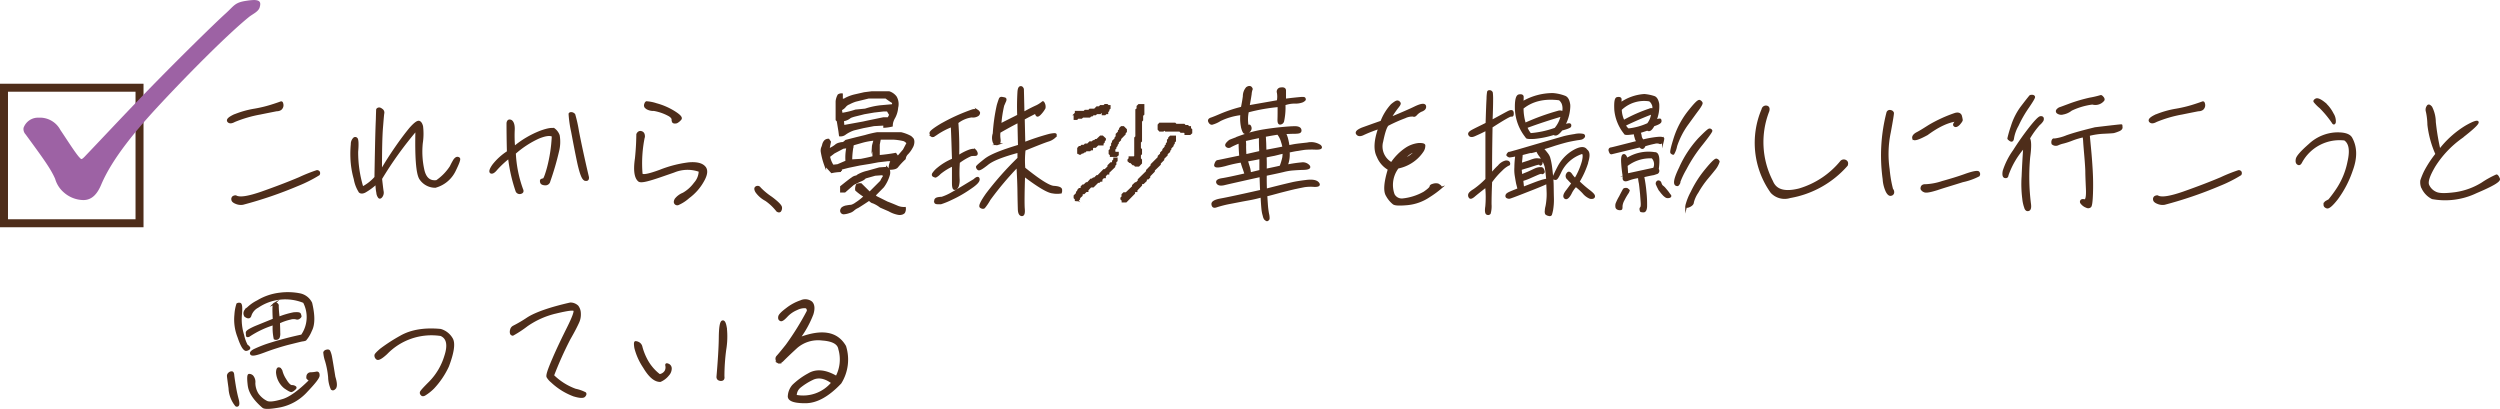 <svg xmlns="http://www.w3.org/2000/svg" width="582.142" height="95.207" viewBox="0 0 582.142 95.207"><g transform="translate(0.93 -143.274)"><g transform="translate(52.128 163.507)"><path d="M41.17,133.281c-.286-.351.13-.779,1.22-1.324a21.488,21.488,0,0,1,4.894-1.415,30.131,30.131,0,0,0,4.518-1.129c.8-.26,1.35-.454,1.584-.545s.325.039.389.325a1.188,1.188,0,0,1-.389,1.259,1.57,1.57,0,0,1-.935.26c-.325.065-1.649.325-3.895.779a29.046,29.046,0,0,0-5.933,1.74c-.714.389-1.155.389-1.454.065Zm7.867,16.54c3.194-1.129,6.063-2.22,8.672-3.323a36.478,36.478,0,0,1,4.128-1.649.57.57,0,0,1,.454.221.591.591,0,0,1-.026.584,31.575,31.575,0,0,1-4.868,2.454,94.228,94.228,0,0,1-12.827,4.388,2.88,2.88,0,0,1-1.584-.195c-.558-.221-.844-.48-.87-.779a.625.625,0,0,1,.221-.649,1.124,1.124,0,0,1,.584-.156c.87.545,2.9.221,6.128-.9Z" transform="translate(-41.083 -125.257)" fill="#4e2d1a" stroke="#4e2d1a" stroke-miterlimit="10" stroke-width="0.43"/><path d="M70.178,146.338c.156,1.35.26,2.285.351,2.869a1.521,1.521,0,0,1-.26,1.259q-.331.428-.584.195a1.952,1.952,0,0,1-.415-1.091,9.9,9.9,0,0,1-.195-2.194,14.835,14.835,0,0,1-2.648,1.96c-.545.286-.974.286-1.259.039a8.04,8.04,0,0,1-1.155-3,20.542,20.542,0,0,1-.779-4.894,23.411,23.411,0,0,1,.091-3.22,1.836,1.836,0,0,1,.48-1.285.427.427,0,0,1,.675,0c.221.195.286,1.259.13,3.064a28.079,28.079,0,0,0,1.22,8.309,10.446,10.446,0,0,0,3-2.35c.026-1.61.065-3.895.13-6.959s.13-5.219.195-6.543c.026-1.285.065-2.064.065-2.22,0-.13.13-.26.351-.325s.454.026.779.286a.8.8,0,0,1,.351.8c-.065.286-.156,1.48-.325,3.518-.156,2.064-.221,5.349-.221,9.932,1.091-1.9,2.259-3.713,3.479-5.479s2.324-3.22,3.285-4.388c1-1.129,1.675-1.649,2.064-1.584.325.091.584.454.74,1.091a14.408,14.408,0,0,1-.065,3.895,19.586,19.586,0,0,0,.325,6.063c.415,2.064,1.454,3,3.129,2.765a12.033,12.033,0,0,0,3.259-3.349,16.344,16.344,0,0,1,.87-1.61,2.08,2.08,0,0,1,.415-.389.554.554,0,0,1,.649.065c.234.156-.13,1.129-1,2.9a7.111,7.111,0,0,1-4.518,3.739,4.2,4.2,0,0,1-3.544-1.934c-.74-1.22-1.026-5.024-.87-11.347a85.806,85.806,0,0,0-8.218,11.412Z" transform="translate(-34.48 -124.93)" fill="#4e2d1a" stroke="#4e2d1a" stroke-miterlimit="10" stroke-width="0.43"/><path d="M88.267,144.611c-.26-.221-.091-.8.584-1.74a13.719,13.719,0,0,1,3.388-3.064c-.065-2.48-.091-4.7-.091-6.7.091-.584.389-.74.87-.519.454.325.675,1.091.61,2.194a29.864,29.864,0,0,0,.091,3.934,21.966,21.966,0,0,1,6.258-3.674c1.649-.584,2.739-.74,3.129-.454a3.077,3.077,0,0,1,1,1.415,8.9,8.9,0,0,1-.156,3.674,64.057,64.057,0,0,1-2.025,6.933.93.93,0,0,1-1.026.779c-.584-.026-.87-.221-.935-.519s-.039-.48.091-.545a1.366,1.366,0,0,1,.48-.13c.195-.039.545-.909,1.026-2.648a35.27,35.27,0,0,0,1.129-7.452c-.61-.351-1.675-.221-3.259.415a22.17,22.17,0,0,0-5.543,3.609,28.408,28.408,0,0,0,1.675,8.387c.221.454.13.74-.286.87a.811.811,0,0,1-1-.389,37.123,37.123,0,0,1-1.779-7.828,22.49,22.49,0,0,0-2.934,2.739c-.545.675-1,.9-1.285.714Zm21.979,1.714c-.545-.091-1.026-1.35-1.584-3.765-.519-2.415-1-4.933-1.48-7.5a26,26,0,0,1-.584-4.089c.065-.156.221-.221.519-.195a1.075,1.075,0,0,1,.61.351,31.2,31.2,0,0,1,.87,3.934c.48,2.454,1.22,6,2.324,10.672.026.519-.156.714-.675.61Z" transform="translate(-27.045 -124.682)" fill="#4e2d1a" stroke="#4e2d1a" stroke-miterlimit="10" stroke-width="0.43"/><path d="M114.309,142.52a59.282,59.282,0,0,0,.389-6.219c.221-.454.545-.649.961-.519s.61.454.61,1.026a30.177,30.177,0,0,0-.545,8.763c.221.454,1.675.156,4.284-.8a27.173,27.173,0,0,1,6.634-1.714c1.831-.169,3.064.13,3.713.844.649.675.545,1.779-.325,3.285a11.92,11.92,0,0,1-3.349,3.8,9.306,9.306,0,0,1-2.48,1.61.6.6,0,0,1-.675-.221c-.156-.221-.13-.519.091-.935a4.267,4.267,0,0,1,1.779-1.324,8.484,8.484,0,0,0,2.674-2.389,4.382,4.382,0,0,0,1.155-2.869,8.288,8.288,0,0,0-6.024.156c-2.324.8-4.128,1.454-5.518,1.844-1.415.415-2.285.519-2.609.26-.8-.675-1.065-2.22-.779-4.609Zm8.8-9.062a.683.683,0,0,1-.195-.584c0-.3-.221-.61-.714-.935a11.3,11.3,0,0,0-3.609-1.285,3.053,3.053,0,0,1-1.584-.351c-.286-.195-.454-.351-.48-.48a.667.667,0,0,1,.026-.545.71.71,0,0,1,.286-.454,9.007,9.007,0,0,1,2.285.454,15.459,15.459,0,0,1,4.128,1.779c1.35.844,1.844,1.389,1.519,1.74a2.891,2.891,0,0,1-.909.74c-.415.091-.649.065-.779-.065Z" transform="translate(-19.368 -125.266)" fill="#4e2d1a" stroke="#4e2d1a" stroke-miterlimit="10" stroke-width="0.43"/><path d="M138.07,147.013a6.315,6.315,0,0,1-2.064-1.844c-.325-.545-.325-.935,0-1.091a.611.611,0,0,1,.844.221,15.838,15.838,0,0,0,2.648,2.194c1.545,1.155,2.285,1.934,2.285,2.35a1.17,1.17,0,0,1-.221.8c-.156.156-.415.156-.714-.065A12.026,12.026,0,0,0,138.083,147Z" transform="translate(-12.955 -120.736)" fill="#4e2d1a" stroke="#4e2d1a" stroke-miterlimit="10" stroke-width="0.43"/><path d="M150.886,139.467a1.957,1.957,0,0,1,.935-.48,2.635,2.635,0,0,1,.74-.13c.156,0,.415-.156.779-.519l2.389-.61,2.129-.519a23.359,23.359,0,0,1,2.765-.649h5.543a8.767,8.767,0,0,1,2.22.844,3.5,3.5,0,0,1,.545.545,1.5,1.5,0,0,1,.13.779,2.506,2.506,0,0,1-.389,1.194,6.191,6.191,0,0,1-1,1.389,1.934,1.934,0,0,0-.61,1.194,17.754,17.754,0,0,0-1.779,1.9c-.26.325-.87.48-1.779.48a3.709,3.709,0,0,1,.519-2h-.909l-2.259.26-1.869.351-2.415.389-2.519.519c-.649.156-1.285.325-1.869.48v.519a11.427,11.427,0,0,0-2.155.26l-1.519-1.649a17.052,17.052,0,0,1-.8-3.025,1.966,1.966,0,0,1,.065-1,4.08,4.08,0,0,0,.26-.779,1.978,1.978,0,0,1,.415-.8,1.105,1.105,0,0,1,.844-.325l.351.519-.351,1.779a7.676,7.676,0,0,0,1.584-.909Zm2.8.389-1,.13-2.129,1.129-1.129.87a5.754,5.754,0,0,0,.87,2.155l1.129-.13,2.025-.87a11.2,11.2,0,0,1,.221-3.285Zm-1.259-11.087a1.31,1.31,0,0,0,.909-.26,9.474,9.474,0,0,1,2-.74l2.285-.519,1.74-.221h4.025a3.16,3.16,0,0,1,1.584,1.129,3.29,3.29,0,0,1,.325,2.454,5.829,5.829,0,0,1-.649,2.259,4.953,4.953,0,0,0-.48,1.065,3.63,3.63,0,0,0-.13.909,10.178,10.178,0,0,1-1.779.26v-.519l-2.389.13-2.519.48-2.155.519a7.827,7.827,0,0,0-2,1,1.721,1.721,0,0,1-1.259.389l-.13-1-.389-2.389-.26-.26v-4.284a3.682,3.682,0,0,1,.454-1.454,1.21,1.21,0,0,1,.8-.195v1.259Zm11.866.649c-.675-.415-1.22-.8-1.649-1.129h-4.025l-3.025.74a9.539,9.539,0,0,0-1.519.649,2.127,2.127,0,0,0-.935.675,2.479,2.479,0,0,1-.935.714l.13,1a18.835,18.835,0,0,0,3.259-.779l2.259-.221a17.746,17.746,0,0,1,3.544-.779l2.9-.26v-.61Zm-8.192,24.368a4.249,4.249,0,0,0-1.026.675,2.415,2.415,0,0,1-1,.519,4.279,4.279,0,0,1-1.129.26.619.619,0,0,1-.74-.649,1.046,1.046,0,0,1,.286-.584,2.273,2.273,0,0,1,1.091-.415,6.586,6.586,0,0,1,1-.13,3.5,3.5,0,0,0,1.129-.584,12.413,12.413,0,0,0,2-1.584,12.988,12.988,0,0,1-2-1.48,2.191,2.191,0,0,1,.195-1.22,1.925,1.925,0,0,1,.935-.156l2.025,2,2.648-2.648a6.81,6.81,0,0,1,.74-1.259l-.389-.389-1.74.13-2.285.649a2.43,2.43,0,0,1-.87.61c-.26.1-.87.389-1.9.909l-2,1.74h-.87v-1.129c1.259-1,2.09-1.675,2.519-1.934a2.1,2.1,0,0,1,.87-.454.792.792,0,0,0,.519-.26,8.028,8.028,0,0,1,2.259-.87l2.765-.779,1.779-.13a4.244,4.244,0,0,1,.48.649,2.037,2.037,0,0,1-.065,1.129,8.545,8.545,0,0,1-1.324,2.648l-2,2.025.389.351,2.519,1.259c1.35.519,2.155.87,2.519,1.026a4.03,4.03,0,0,0,1.649.26,1.75,1.75,0,0,1-.195,1.065,1.283,1.283,0,0,1-.454.286,1.85,1.85,0,0,1-.87.065,6.73,6.73,0,0,1-2.155-.8l-2-.87a7.086,7.086,0,0,0-1.779-1.026c-.169,0-.48-.195-.87-.61-1.259.844-2.155,1.415-2.648,1.714Zm7.543-21.46-.61-1.026h-.909l-2.259.26-2.259.389c-1.35.351-2.259.545-2.648.675a2.346,2.346,0,0,0-.909.454,3.192,3.192,0,0,1-1.389.519l.13,1.519.26-.26,4.284-.779,1-.221,3.765-.779h1.129l.389-.74Zm-4.025,7.153.389-1.389a15.664,15.664,0,0,0-2.9.519l-2.129.61a18.636,18.636,0,0,0-.389,3.674l2.259-.13c1.35-.26,2.285-.48,2.9-.649l-.13-2.648Zm7.192-1.259a13.482,13.482,0,0,0-2.389-.351h-3.155l-.26,1.35v2.674c1.155-.1,2.48-.26,3.895-.519l.519.74,1.389-1.61.87-1.649a2.7,2.7,0,0,0-.87-.649Z" transform="translate(-9.42 -125.796)" fill="#4e2d1a" stroke="#4e2d1a" stroke-miterlimit="10" stroke-width="0.43"/><path d="M193.09,131.53l.286-.286v-.325h1.934l.26-.26h.844l.26-.26h1.091l.545-.545h.545l.286-.286h.779l.286-.26h.454l.286.26h.325v.519l-.286.26v.286l-.26.286v.325h-.286l-.286.26h-.519v-.351l-.325-.26-.26.351h-.8l-.286.26h-.519l-.286.286h-.325l-.221.26H195l-.286.26h-.844l-.26.286h-.519V131.53Zm.286,19.694-.286-.286v-.454l.545-.545v-.286l.286-.26V149.2l.286-.325h.325l.195-.221v-.286l.325-.325h.26l.545-.519h.286l.779-.844h.286l.286-.26h.26l.545-.545h.26l1.35-1.389h.286l.779-.74v-.286l.584-.584h.325l.156-.221v-.26l.286-.286v-.325h.584v.519l-.286.221v.61l-.26.26v.286l-1.389,1.35v.286h-.325l-.48.519v.325h-.351l-.454.48v.325h-.286l-.286.286H198.5l-1.065,1.065h-.584l-.74.8v.26h-.325l-.519.519h-.286l-.221.221v.286l-.584.519v.286l-.286.325h-.26l-.26-.026v-.286Zm.545-10.827v-.974l.286-.325h.325l.26-.286h.545l.26-.286h.545l.519-.519h.545l.286-.286h.26l.26-.26h.286l.844-.8h.454l.584.545v.221l-.26.286v.26l-.286.286v.286H198.5l-.545.545h-.519l-.26.26v.325h-.325l-.221.221h-.844l-.286.286h-.221l-.286.26h-.286l-.26.26h-.221l-.1-.091-.195-.221Zm7.608.519-.286-.26v-.714l.286-.26v-.545l.286-.286v-.519l.221-.286v-.26l.584-.584v-.221l.26-.286v-.545l.519-.519v-.286l.286-.286v-.26l.325-.325h.48l.584.584v.48l-.286.26v.286l-1.065,1.091v.26l-.545.545v.286l-.26.26v.26l-.286.286v.286l-.26.26v.61l.221.221h.584v.48l-.325.286h-1.324v-.325Zm2.713,10.568-.26-.26V151l.26-.26V150.2l.325-.325h.545l1.584-1.519v-.286l.584-.545h.221l.519-.519v-.286l1.934-1.9v-.26l1.065-1.091v-.26l1.649-1.649v-.286l.545-.519v-.26l.545-.545v-.26l.519-.545v-.26l.286-.26v-.286l.26-.286v-.545l.286-.286v-.221l.325-.325H216.5v1.026l-.286.26v.325l-.26.26v.26l-.545.584v.26l-.26.26v.26l-.584.519v.286l-.8.8v.286l-.8.8v.286l-1.389,1.35v.26l-1.065,1.091v.286l-.325.325h-.26l-.221.195v.286l-.61.584H208.8l-.195.195v.286l-1.091,1.129v.26h-.325l-.221.156v.325l-1.9,1.934h-.8V151.5Zm2.765-8.322h-.286l-.545-.545h-.221l-.325-.286v-.221l.26-.286V141.5h1.091l.221-.221V137l.26-.286v-6.258l.286-.221v-.584l.325-.325h1.065v2.155l-.286.286v1.065l-.26.286v4.609l-.26.26v1.454l.26.26v1l-.26.26v.87l.26.286v.74l-.584.61h-.74l-.1-.13-.156-.156Zm11.892-7.348-.221-.221h-.8l-.286-.286H214.3l-.26-.286-.325.286h-.779l-.286-.325v-1l.286-.325h3.518l.26.26h1.869l.26.286h.584l.221.26H220v.351l.286.26v.74l-.325.286H218.9Z" transform="translate(4.066 -125.116)" fill="#4e2d1a" stroke="#4e2d1a" stroke-miterlimit="10" stroke-width="0.43"/><path d="M234.955,129.053c1.61-.221,2.8-.325,3.453-.389.675-.065,1-.039,1.065.065a.442.442,0,0,1,.091.286c0,.091-.195.26-.545.454a4.516,4.516,0,0,1-1.843.286,6.925,6.925,0,0,0-2.35.415,15.442,15.442,0,0,1-.325,3.934.8.8,0,0,1-.714.545c-.3,0-.415-.351-.389-1.065.026-.74.026-1.74.026-3.025a42.594,42.594,0,0,0-7.127,1.259,8.64,8.64,0,0,0,0,3.648c.221-.454.389-.519.545-.156a.853.853,0,0,1-.065.909,1.4,1.4,0,0,1-.675.519,1.763,1.763,0,0,1-.545.065c-.156,0-.389-.351-.61-1.155a9.88,9.88,0,0,1-.195-3.22,15.155,15.155,0,0,0-4.933,1.415,6.714,6.714,0,0,1-1.9.844c-.247,0-.48-.156-.649-.519-.156-.325,0-.584.48-.74s1.259-.48,2.259-.909a32.617,32.617,0,0,1,4.868-1.61c.156-.779.325-1.649.454-2.648a2.941,2.941,0,0,1,.714-1.96c.389-.26.714-.286.935-.1.195.221.26.389.195.454a4.037,4.037,0,0,0-.221,1.091c-.091.675-.26,1.61-.48,2.83,2.155-.389,4.453-.779,6.764-1.194a5.393,5.393,0,0,0,.026-1.934.763.763,0,0,1,.714-1.026c.61-.091.935.065.974.454v2.194Zm-11.217,8.867c.61-.221,1.48-.545,2.648-.909a31.006,31.006,0,0,1,3.453-.8c1.194-.195,2.584-.389,4.128-.545,1.584-.156,2.7-.221,3.414-.221.649.039,1.065.221,1.155.61s-.065.61-.545.675a9.315,9.315,0,0,1-1.324.065c-.389,0-1,.039-1.74.065a5.429,5.429,0,0,1,.519,1.35,14.986,14.986,0,0,1,.325,1.675c.454-.1.9-.195,1.454-.286s1.519-.195,2.934-.351a3.826,3.826,0,0,1,2.934.519c.519.519.156.74-1,.714a20.272,20.272,0,0,0-2.519.039c-.519.065-1.065.156-1.649.26-.584.065-1.285.221-2.129.389a6.921,6.921,0,0,1-.454,3.22,30.636,30.636,0,0,1,3.479-.519,1.875,1.875,0,0,1,1.675.61c.325.415-.039.675-1.22.714-1.155.026-1.96.091-2.519.13a13.419,13.419,0,0,0-2.259.389c-.974.234-2.324.519-4.025.87-.026,1.22,0,2.35.039,3.414,3.349-.87,5.414-1.35,6.154-1.519s1.844-.351,3.259-.519,2.324,0,2.739.519c.389.48.065.714-.935.675a10.432,10.432,0,0,0-2.259.065c-.48.091-1.129.221-1.9.389-.8.156-2.025.48-3.7.9-1.649.454-2.739.74-3.285.87.026.26.065.909.13,1.844a19.668,19.668,0,0,0,.286,2.415,4.046,4.046,0,0,1,.13,1.129c0,.1-.091.195-.195.286a.259.259,0,0,1-.351.039,3.546,3.546,0,0,1-.325-.26,1.839,1.839,0,0,1-.286-.74,7.092,7.092,0,0,1-.26-1.129c-.065-.389-.156-1.48-.26-3.349a33.234,33.234,0,0,1-3.285.74c-.909.156-2.194.415-3.895.74a25.173,25.173,0,0,0-3.349.844c-.545.195-.844.039-.909-.519-.065-.519.61-.9,2.025-1.155s4.479-.909,9.308-2c-.065-1.324-.1-2.454-.13-3.414q-7.342,1.636-8.542,1.934c-.779.156-1.285.065-1.519-.351-.195-.415.13-.714,1.065-.87.909-.13,2.739-.519,5.518-1.155-.065-.156-.195-.519-.389-1.129-.221-.584-.415-1.194-.584-1.8a30.805,30.805,0,0,0-3.778.844c-1.74.454-2.48.415-2.324-.13s.351-.8.545-.844c.221-.026,2-.415,5.284-1.091-.091-1.091-.156-2.155-.156-3.259a19.08,19.08,0,0,0-2.09.935.69.69,0,0,1-.935-.065c-.26-.26,0-.649.74-1.259.519-.221,1.065-.415,1.675-.649Zm3.323.26c-.545.13-1.065.221-1.454.325.026.415.065.8.065,1.129-.026.351,0,1.129.065,2.35l3.414-.779c-.065-1.415-.091-2.584-.065-3.453-.844.156-1.519.325-2.025.415Zm-.974,5.063c.065.26.195.714.415,1.415a6.059,6.059,0,0,1,.286,1.545l2.389-.584v-2.96C227.958,142.918,226.919,143.113,226.088,143.243Zm4.154-5.738c.039.415.065.974.1,1.675.026.675.026,1.285.065,1.779,1.74-.325,3.129-.584,4.154-.8a10.963,10.963,0,0,0-.351-1.324,5.059,5.059,0,0,0-.935-1.843c-.649.091-1.649.26-3.025.519Zm2.194,4.414c-.8.156-1.454.286-2,.415.026.519.065,1.519.026,3.025,1.35-.286,2.519-.519,3.414-.74a14.027,14.027,0,0,0,.649-2.155c.026-.325.065-.675.065-1.065-.714.156-1.415.351-2.155.519Z" transform="translate(11.232 -126.08)" fill="#4e2d1a" stroke="#4e2d1a" stroke-miterlimit="10" stroke-width="0.43"/><path d="M263.359,148.8a22.065,22.065,0,0,1-2.674,1.96,10.921,10.921,0,0,1-5.154,1.869c-1.779.156-2.83.13-3.22-.156a6.255,6.255,0,0,1-1.545-1.869c-.649-1.026-.48-3.064.454-6.128a5.907,5.907,0,0,1-2.584-2.96c-.8-1.519-.675-3.765.351-6.634a34.125,34.125,0,0,0-3.583,1.389c-.74.389-1.285.389-1.584-.039-.286-.389.13-.8,1.22-1.259,1.091-.389,2.583-.935,4.453-1.584a12.059,12.059,0,0,1,2.389-3.895c.714-.584,1.155-.87,1.415-.8a.757.757,0,0,1,.48.389c.065.195-.13.519-.545,1.026a21.473,21.473,0,0,0-1.649,2.454c2.609-1.091,4.583-1.934,5.894-2.584,1.324-.61,2.025-.675,2.194-.26.13.48-.13.844-.714,1.091a3.388,3.388,0,0,0-1.324.909c-.286.325-.519.415-.714.286a3.882,3.882,0,0,0-1.934.389,35.285,35.285,0,0,0-4,1.779c-.415.415-.844,1.675-1.285,3.83a4.433,4.433,0,0,0,2.155,5.063,12.359,12.359,0,0,1,3.349-3.388,6.6,6.6,0,0,1,2.96-1.091c.909-.026,1.324.091,1.35.351a2.29,2.29,0,0,1-.351,1.259,8.888,8.888,0,0,1-1.869,2.064,9.066,9.066,0,0,1-3.96,1.844,6.649,6.649,0,0,0-.974,6.258,2.109,2.109,0,0,0,2.09,1.129,12.857,12.857,0,0,0,5.024-1.61c.974-.675,1.454-1.129,1.454-1.35,0-.195.195-.351.584-.454a2.054,2.054,0,0,1,1.155-.065c.584.325.8.584.649.8Zm-8.607-6.569a9.088,9.088,0,0,0,2.869-2.064A4.248,4.248,0,0,0,254.751,142.233Z" transform="translate(19.111 -125.303)" fill="#4e2d1a" stroke="#4e2d1a" stroke-miterlimit="10" stroke-width="0.43"/><path d="M269.075,146.2a14.754,14.754,0,0,1,1.74-1.9,3.044,3.044,0,0,1,1.649-1.091c.415-.026.675.065.779.325.1.286.039.454-.195.48a6.141,6.141,0,0,0-1.584,1.22,18.355,18.355,0,0,0-2.389,2.739c-.091,2.259-.13,4-.13,5.193a6.306,6.306,0,0,1-.195,2.129.487.487,0,0,1-.61.13c-.286-.065-.389-.675-.221-1.74a24.235,24.235,0,0,0-.039-4.648c-1.415,1.091-2.35,1.844-2.83,2.259-.48.389-.779.48-.935.325a.747.747,0,0,1-.195-.649c.026-.286.389-.675,1.155-1.129a19.687,19.687,0,0,0,2.869-2.454V135.825c-1.22.649-2.194,1.065-2.765,1.324-.61.26-1,.221-1.194-.13-.221-.351.1-.675.909-1.091.779-.415,1.844-.909,3.09-1.545.091-2.9.156-4.8.221-5.738a10.221,10.221,0,0,1,.13-1.61c.039-.156.195-.221.454-.195a.563.563,0,0,1,.454.389,13.406,13.406,0,0,1,.065,1.675c0,.87-.026,2.48-.13,4.868,1.74-.935,2.96-1.61,3.739-2.025s1.155-.389,1.194.156-.065.74-.35.649c-.26-.065-1.779.8-4.583,2.609-.091,5.024-.13,8.7-.091,11.048Zm4.089-4.933a1.134,1.134,0,0,1,.389-.13c.13-.026,2.129-.584,5.933-1.714,3.778-1.091,6-1.74,6.569-1.9.61-.156,1.454-.325,2.48-.48a4.594,4.594,0,0,1,1.96-.039.326.326,0,0,1,.13.545,1.14,1.14,0,0,1-.779.415c-.325.065-.649.091-.87.13s-.779.13-1.714.325c-.9.195-2.025.519-3.388.935-1.35.454-2.259.74-2.8.87a13.064,13.064,0,0,1,1.129,1.35,3.071,3.071,0,0,1,.389.74,12.836,12.836,0,0,1,.325,1.415c.13.675.195,1.389.286,2.194.091.779.156,1.545.195,2.415.026.844.026,1.934.065,3.323a14.412,14.412,0,0,1-.195,2.9,10.533,10.533,0,0,1-.26,1.026c-.1.156-.286.195-.584.091a1.172,1.172,0,0,1-.584-.286,1.3,1.3,0,0,1-.065-.714,4.252,4.252,0,0,1,.156-1,13.369,13.369,0,0,0,.195-1.324,13.793,13.793,0,0,0,.065-2.155c-.026-.844-.065-1.519-.091-2-.519.286-2.064.935-4.648,1.934-2.583,1.026-3.934,1.519-4.089,1.545a.78.78,0,0,1-.48-.065.36.36,0,0,1-.286-.325.627.627,0,0,1,.156-.415,2.3,2.3,0,0,1,.415-.286c.156-.091.909-.415,2.259-.935-.065-.221-.156-.649-.325-1.259-.13-.649-.221-1.22-.325-1.844a8.8,8.8,0,0,1-.091-1.96,20.919,20.919,0,0,1,.221-2.8,11.7,11.7,0,0,1-1.545.286.857.857,0,0,1-.545-.351,1,1,0,0,1,.325-.48Zm1.649-10.126c-.065-2.129.195-3.22.74-3.324s.844.026.87.325a6.975,6.975,0,0,1-.091,1.324,13.937,13.937,0,0,1,7.088-1.96,9.783,9.783,0,0,1,2.869.649c.545.26.87.909,1,2a9.939,9.939,0,0,1-1.22,4.674c.74-.26,1.155-.351,1.324-.26.13.091.156.221.091.454-.065.195-.714.454-2,.8-.8,1.026-1.389,1.389-1.8,1a21.963,21.963,0,0,1-4.609.935c-1.22.065-1.8,0-1.8-.221a11.005,11.005,0,0,1-2.454-6.387Zm3.544,9.867c-.48.1-1.194.286-2.155.545-.026.48-.091,1.259-.221,2.259.974-.351,1.714-.545,2.129-.714s.74-.26.974-.325a2.414,2.414,0,0,1,.935-.065c.415.026.649.065.714.156a2.651,2.651,0,0,1,.1.389,1.136,1.136,0,0,1-.039.454.492.492,0,0,1-.195.26c-.065.039-.13,0-.156-.091-.1-.091-.156-.13-.195-.13a4.627,4.627,0,0,0-.519.1c-.286.065-.87.26-1.869.584-.974.286-1.61.48-1.9.584.026.286.065.8.156,1.454.195-.1.545-.26,1.091-.48.519-.195.974-.415,1.389-.61s.675-.325.909-.415a3.084,3.084,0,0,1,.74-.195,2.36,2.36,0,0,1,.61,0,.682.682,0,0,1,.351.415,1.466,1.466,0,0,1,.13.48c-.026.091-.091.156-.221.26-.13.065-.195.065-.221.026a.148.148,0,0,0-.13-.091c-.065,0-.221.065-.48.13-.286.1-.935.389-1.96.844a12.992,12.992,0,0,1-1.74.675.77.77,0,0,1-.26.039c.091.8.156,1.389.195,1.779,1.934-.74,3.22-1.259,3.934-1.48a9.642,9.642,0,0,1,1.649-.415c-.13-1.454-.26-2.454-.351-2.96a6.56,6.56,0,0,0-.61-1.48,8.613,8.613,0,0,0-.74-1.155,4.581,4.581,0,0,1-.649-1.129,12.007,12.007,0,0,1-1.35.351Zm-1.415-6.569a53.441,53.441,0,0,1,7.8-2.83,1.062,1.062,0,0,1,1.026.195,3.347,3.347,0,0,0-.065-2.064,2.376,2.376,0,0,0-.74-.974c-3.479-.454-6.348.221-8.568,2.025a12.175,12.175,0,0,0,.545,3.635Zm8.542-1.9c-2.674.779-5.414,1.675-8.218,2.713a6,6,0,0,0,.935,1.584,22.07,22.07,0,0,0,5.8-1.259,6.814,6.814,0,0,0,1.48-3.025Zm5.894,11.191a20.491,20.491,0,0,1-1.934,4.193,26,26,0,0,0,2.545,2.194c.61.48.974.844,1.026,1.091a.367.367,0,0,1-.26.48,1.122,1.122,0,0,1-.87-.091,4.13,4.13,0,0,1-1.389-1.129,14.164,14.164,0,0,0-1.714-1.545,6.211,6.211,0,0,0-1.194,1.74c-.519.961-.974,1.324-1.324,1.026s-.195-.87.48-1.714c.649-.87,1.065-1.415,1.22-1.675a12.185,12.185,0,0,1-.974-1,.86.86,0,0,1-.195-1.22c.26-.389.545-.351.909.13a5.389,5.389,0,0,0,.935,1.091,16.467,16.467,0,0,0,1.779-4.128c.26-1.129.221-1.779-.13-1.934a8.437,8.437,0,0,0-5.154,4.544c-.48,1-.8,1.519-1.026,1.519a.88.88,0,0,1-.519-.13c-.13-.091.26-.974,1.091-2.584a9.27,9.27,0,0,1,3.57-3.8c1.519-.87,2.545-.935,3-.195.649.415.675,1.454.091,3.129Z" transform="translate(25.101 -125.854)" fill="#4e2d1a" stroke="#4e2d1a" stroke-miterlimit="10" stroke-width="0.43"/><path d="M289.147,140.541c-.091-.325.039-.545.35-.584s2.35-.584,6.193-1.545a1.665,1.665,0,0,1-.48-.935,2.818,2.818,0,0,1-.195-1.026c-.325.039-.779.1-1.389.156s-.935,0-.935-.156a10.2,10.2,0,0,1-2.22-5.414c-.091-1.779.039-2.739.48-2.8.454-.091.714,0,.779.221a3.987,3.987,0,0,1-.091,1.091,10.831,10.831,0,0,1,5.608-2.025,10.036,10.036,0,0,1,2.324.48c.454.195.779.74.935,1.649a8.416,8.416,0,0,1-.675,3.869,2.49,2.49,0,0,1,1.065-.286c.13.065.156.221.13.48-.065.286-.61.584-1.61.9-.545,1-1,1.35-1.454,1-.675.221-1.259.415-1.8.584a3.477,3.477,0,0,1,.26.909,1.561,1.561,0,0,0,.519,1,22.993,22.993,0,0,1,3.453-.61c.844-.065,1.285.026,1.285.221-.039.221-.065.415-.091.519a.8.8,0,0,1-.35.389.366.366,0,0,1-.48.065,1.927,1.927,0,0,0-1.129,0,19.741,19.741,0,0,0-2.324.61c-.221.675-.61.779-1.091.221l-6.634,1.61q-.292,0-.389-.584Zm4.479,9.218a1.88,1.88,0,0,1-.325.675,13.886,13.886,0,0,0-.87,1.519,3.643,3.643,0,0,0-.48,1.48,1.981,1.981,0,0,1-.039.584c-.026.1-.156.13-.325.13a1.08,1.08,0,0,1-.584-.13.549.549,0,0,1-.286-.454,2.047,2.047,0,0,1,.026-.649,11.13,11.13,0,0,1,.844-1.714c.48-.974.779-1.48.87-1.649.091-.13.325-.195.675-.156a1.358,1.358,0,0,1,.48.351Zm-1.194-16.176a35.167,35.167,0,0,1,6.024-2.674.754.754,0,0,1,.8.026,1.609,1.609,0,0,0-.13-1.324,1.75,1.75,0,0,0-.675-.8,7.79,7.79,0,0,0-6.673,2.09,6.394,6.394,0,0,0,.649,2.674Zm.675,8.893a9.316,9.316,0,0,1,6.569-1.415c.8-.039,1.065,1.22.714,3.765a.593.593,0,0,1-.13.87l-.844.286c-.584.1-1.389.26-2.415.519a31.673,31.673,0,0,1,.519,3.544,26.53,26.53,0,0,1,.156,3.388c-.026.8-.26,1.22-.584,1.22a1.782,1.782,0,0,1-.61-.065c-.065-.026-.091-.156-.13-.351-.039-.221,0-.351.091-.415a.9.9,0,0,0,.156-.389,3.934,3.934,0,0,0,.026-.584c0-.234-.065-.961-.156-2.259-.13-1.285-.221-2.155-.286-2.519a7.921,7.921,0,0,1-.195-1.415,10.422,10.422,0,0,0-2.454.61c-.87.351-1.259.13-1.091-.714a28.7,28.7,0,0,1-.389-3.479c-.039-.935.091-1.454.325-1.545s.454.091.675.584l.026.351Zm5.959-10.672c-2.09.779-4.219,1.714-6.348,2.739a2.226,2.226,0,0,0,.8,1,14.84,14.84,0,0,0,4.57-1.259,4.812,4.812,0,0,0,.974-2.48Zm-5.8,14.216,6.219-1.35a2.254,2.254,0,0,0-.389-2.584,8.845,8.845,0,0,0-5.959,1.869l.13,2.064Zm7.738,2a2.837,2.837,0,0,0,.221.519,1.217,1.217,0,0,0,.35.351,3.351,3.351,0,0,1,.48.48c.13.156.35.415.61.74.286.389.454.649.545.74a.248.248,0,0,1,.1.26c-.039.1-.13.156-.286.195a1.255,1.255,0,0,1-.48.026.917.917,0,0,1-.389-.195,2.786,2.786,0,0,1-.584-.545,4.9,4.9,0,0,1-.545-.675,1.923,1.923,0,0,1-.415-.61,9.426,9.426,0,0,1-.415-.87.541.541,0,0,1,.221-.779.5.5,0,0,1,.584.351Zm3.674-8.633a5.733,5.733,0,0,1-.675,1.843c-.13.026-.26-.065-.454-.221s.091-1.35.8-3.583a19.652,19.652,0,0,1,3.259-6.063c1.415-1.779,2.22-2.609,2.519-2.454a.933.933,0,0,1,.48.48c.039.156-.195.649-.8,1.48-.61.8-1.48,2.025-2.713,3.713a18.826,18.826,0,0,0-2.415,4.8Zm.935,4.959a25.191,25.191,0,0,1,4.323-6.569c1.454-1.48,2.285-2.259,2.519-2.22a.468.468,0,0,1,.415.286c.065.156-.675,1.194-2.155,3.064a34.438,34.438,0,0,0-3.83,5.8,20.282,20.282,0,0,0-1.48,3.09c.065.065.026.156-.065.325a1.189,1.189,0,0,1-.325.415c-1.026.065-.8-1.35.61-4.193Zm8.088.351c-.286.351-.844,1.065-1.714,2.09a22.091,22.091,0,0,0-2.35,3.388,7.361,7.361,0,0,0-1.065,2.324c0,.351-.26.649-.74.9-.545.26-.8.26-.844,0a13.4,13.4,0,0,1,1.259-3.22,24.957,24.957,0,0,1,3.388-5.284c1.35-1.649,2.155-2.415,2.415-2.324a.773.773,0,0,1,.519.48,5.362,5.362,0,0,1-.87,1.649Z" transform="translate(32.589 -125.65)" fill="#4e2d1a" stroke="#4e2d1a" stroke-miterlimit="10" stroke-width="0.43"/><path d="M325.563,148.883A19.882,19.882,0,0,0,335.2,142.5a.852.852,0,0,1,1.091-.26c.389.195.48.545.325,1.026a22.765,22.765,0,0,1-13.242,7.439,4.2,4.2,0,0,1-4.323-1.129,19.841,19.841,0,0,1-2.09-19.3.814.814,0,0,1,.909-.675c.48.065.649.454.454,1.091a19.857,19.857,0,0,0,.87,16.345c.87,2.129,2.96,2.713,6.387,1.844Z" transform="translate(40.387 -125.034)" fill="#4e2d1a" stroke="#4e2d1a" stroke-miterlimit="10" stroke-width="0.43"/><path d="M340.011,130.406a.68.68,0,0,1,.61.454c.026.221-.221,1.74-.74,4.544a24.575,24.575,0,0,0-.26,8.568,28.1,28.1,0,0,0,.8,4.674.94.94,0,0,1,.26.675.6.6,0,0,1-.48.61c-.351.13-.714-.13-1.065-.8a7.917,7.917,0,0,1-.714-2.869,39.867,39.867,0,0,1,.87-15.41.574.574,0,0,1,.714-.454Zm5.323,6.439c-.156-.454.13-.87.8-1.259.714-.351,1.675-.961,2.9-1.74a32.238,32.238,0,0,1,6.063-2.778c.675-.195,1.129-.026,1.324.415a6.739,6.739,0,0,1,.221,1.026c0,.156-.195.454-.61.935-.454.48-.844.61-1.091.389-.286-.221-.065-.649.649-1.22-2.09.195-4.453,1.324-7.023,3.22-2,1.091-3.064,1.415-3.22,1Zm2.934,10.827a14.322,14.322,0,0,0,3.83-.74c1.844-.519,3.713-1.065,5.543-1.74,1.779-.61,2.8-.779,2.934-.454a.6.6,0,0,1,0,.714,14.965,14.965,0,0,1-3.739,1.324c-2.35.74-4.349,1.324-5.959,1.869-1.649.519-2.609.675-2.96.48a1.188,1.188,0,0,1-.675-.584c-.026-.61.286-.909,1.026-.87Z" transform="translate(47.124 -124.797)" fill="#4e2d1a" stroke="#4e2d1a" stroke-miterlimit="10" stroke-width="0.43"/><path d="M360.23,146.627c-.351-.065-.48-.545-.325-1.415a16.858,16.858,0,0,1,2.389-4.739,64.465,64.465,0,0,1,3.934-5.569c1.194-1.48,1.934-2.22,2.259-2.259s.48.065.545.221a.8.8,0,0,1-.065.584,3.708,3.708,0,0,1-.8.9,19.9,19.9,0,0,0-2.35,3.259c.35.48.389,1.934.065,4.323a50.149,50.149,0,0,0,.195,11.022c.091.779-.026,1.194-.325,1.324s-.545.039-.74-.325a8.49,8.49,0,0,1-.545-2.285,26.661,26.661,0,0,1-.156-5.193c.091-2.259.221-4.583.389-6.868a19.52,19.52,0,0,0-3.869,6.543c-.026.389-.221.545-.584.48Zm1.285-8.568c-.351-.195-.519-.351-.519-.454a26.622,26.622,0,0,1,.8-2.765,14.853,14.853,0,0,1,2.48-4.8c1.129-1.48,1.74-2.22,1.8-2.285s.195-.091.454-.091.415.091.48.26-.389.935-1.35,2.35a27.852,27.852,0,0,0-2.48,4.323,8.975,8.975,0,0,0-1.065,2.96c-.065.519-.26.714-.61.519Zm25.809-3.479a1.905,1.905,0,0,1,.065.48c0,.286-.26.545-.8.74a8.6,8.6,0,0,1-1.026.351c-.156.039-.935.091-2.35.156a16.657,16.657,0,0,0-3.453.519c.039.48.13,1.48.286,3.09s.286,3.285.389,5.089.13,3.609.065,5.453-.195,2.843-.415,3.025a.76.76,0,0,1-.87.065,2.521,2.521,0,0,1-1-.649c-.286-.286-.389-.48-.286-.714s.351-.286.8-.195.649-.87.545-2.83c-.091-2-.13-3.22-.13-3.739,0-.545-.065-1.714-.221-3.583-.156-1.843-.26-3.025-.286-3.583s-.1-.909-.13-1.129a19.354,19.354,0,0,0-2.519.74,17.191,17.191,0,0,1-2.129.714,6.59,6.59,0,0,0-1.22.389,1.192,1.192,0,0,1-1.35-.13,1.091,1.091,0,0,1,.039-.8c.1-.195.221-.26.415-.195a11.055,11.055,0,0,0,2.9-.779c1.74-.61,3.934-1.194,6.569-1.844,4.025-.48,6.089-.714,6.128-.675Zm-13.826-2.7a1.452,1.452,0,0,1-1.065-.286.433.433,0,0,1,0-.649,1.61,1.61,0,0,1,.519-.389c.156-.039,1-.351,2.48-.909a37.675,37.675,0,0,1,4.544-1.324,22.192,22.192,0,0,0,2.519-.584c.1-.065.286.065.519.351.221.26.26.519.091.675a2.406,2.406,0,0,1-2.519.74,16.131,16.131,0,0,0-4.933,1.454,4.27,4.27,0,0,1-2.155.909Z" transform="translate(53.592 -125.609)" fill="#4e2d1a" stroke="#4e2d1a" stroke-miterlimit="10" stroke-width="0.43"/><path d="M386.22,133.281c-.286-.351.13-.779,1.22-1.324a21.487,21.487,0,0,1,4.894-1.415,30.131,30.131,0,0,0,4.518-1.129c.8-.26,1.35-.454,1.584-.545s.325.039.389.325a1.188,1.188,0,0,1-.389,1.259,1.57,1.57,0,0,1-.935.26c-.325.065-1.649.325-3.895.779a29.047,29.047,0,0,0-5.933,1.74c-.714.389-1.155.389-1.454.065Zm7.867,16.54c3.194-1.129,6.063-2.22,8.672-3.323a36.482,36.482,0,0,1,4.128-1.649.57.57,0,0,1,.454.221.591.591,0,0,1-.026.584,31.574,31.574,0,0,1-4.868,2.454,94.227,94.227,0,0,1-12.827,4.388,2.88,2.88,0,0,1-1.584-.195c-.558-.221-.844-.48-.87-.779a.625.625,0,0,1,.221-.649,1.124,1.124,0,0,1,.584-.156c.87.545,2.9.221,6.128-.9Z" transform="translate(61.352 -125.257)" fill="#4e2d1a" stroke="#4e2d1a" stroke-miterlimit="10" stroke-width="0.43"/><path d="M412.815,143.351c-.286-.156-.389-.519-.286-1.091.091-.61,1.091-1.74,3-3.414a9.788,9.788,0,0,1,6-2.609c2.025-.091,3.285.286,3.739,1.129,1.155,2.09,1.194,4.583.1,7.517a24.209,24.209,0,0,1-3.414,6.569c-1.155,1.48-1.934,2.155-2.35,2.064-.415-.13-.61-.351-.61-.649a.787.787,0,0,1,.415-.714c.286-.169.519-.286.649-.351a29.159,29.159,0,0,0,1.869-2.519,17.66,17.66,0,0,0,2.648-6.439c.61-2.648.325-4.349-.87-5.154a10.151,10.151,0,0,0-10.126,5.258c-.221.454-.48.584-.74.415Zm5.193-13.151a9.422,9.422,0,0,1-1.324-1.324c-.13-.156,0-.351.351-.545.351-.156.974.091,1.869.8a8.047,8.047,0,0,1,2,2.545,3.154,3.154,0,0,1,.519,2c-.13.389-.325.389-.545-.026a24.706,24.706,0,0,0-2.869-3.453Z" transform="translate(69.212 -125.422)" fill="#4e2d1a" stroke="#4e2d1a" stroke-miterlimit="10" stroke-width="0.43"/><path d="M435.064,148.495a3.349,3.349,0,0,1-.195-1.61,17.226,17.226,0,0,1,.844-2.064,25.45,25.45,0,0,1,2.674-4.089,23.288,23.288,0,0,1-1.869-6.829,15.555,15.555,0,0,0-.351-3.064,1.367,1.367,0,0,1,.13-1.155c.221-.415.48-.351.909.13a7.814,7.814,0,0,1,.844,3.453,54.207,54.207,0,0,0,1.091,6.543,22.419,22.419,0,0,1,6.063-5.479c1.844-1.065,2.765-1.35,2.83-1.026.065.389-1.259,1.61-3.934,3.674a23.639,23.639,0,0,0-6.128,6.517c-1.363,2.3-1.844,3.8-1.415,4.583a3.439,3.439,0,0,0,1.779,1.675c.779.351,2.259.351,4.453.065a16.163,16.163,0,0,0,6.284-2.285,21.879,21.879,0,0,1,3.323-1.844c.156,0,.351.26.584.8.221.519-1.545,1.545-5.284,3.129a16.674,16.674,0,0,1-10.243,1.389,5.04,5.04,0,0,1-2.35-2.48Z" transform="translate(75.874 -125.087)" fill="#4e2d1a" stroke="#4e2d1a" stroke-miterlimit="10" stroke-width="0.43"/><path d="M456.3,149.894c-.26-1.843-.389-2.83-.389-3.025a.8.8,0,0,1,.325-.584.83.83,0,0,1,.61-.221c.195.026.286.221.325.519.026.325.13,1.129.351,2.48a31.779,31.779,0,0,0,.675,3.22c.221.8.221,1.324.065,1.48a.329.329,0,0,1-.454.039,6.791,6.791,0,0,1-1.519-3.895Zm2-12.216a11.012,11.012,0,0,1-.649-5,10.041,10.041,0,0,1,.454-2.48.818.818,0,0,1,.61-.091c.325.026.415.87.26,2.519a12.287,12.287,0,0,0,.519,4.829,8.931,8.931,0,0,0,.844,2.35,1.686,1.686,0,0,1,.454.389c.221.195.156.389-.156.545s-.584.195-.714.065c-.48-.286-1.026-1.324-1.61-3.129Zm1.649-5.933a9.237,9.237,0,0,1,2.869-2.22,12.876,12.876,0,0,1,5.219-1.779,14.329,14.329,0,0,1,4.648.156,3.777,3.777,0,0,1,2.648,2.064c.675,2.869.675,5-.065,6.387a7.835,7.835,0,0,1-1.285,2.155,2.377,2.377,0,0,1-.649.156c-.286.026-1.415.325-3.349.8a56.926,56.926,0,0,0-5.569,1.779c-1.779.675-2.8.909-3.064.61-.221-.26-.026-.584.675-.974a28.221,28.221,0,0,1,4.025-1.545c1.96-.61,4.349-1.259,7.088-1.843a7.5,7.5,0,0,0,.48-7.763,11.445,11.445,0,0,0-10.762,1.129,3.459,3.459,0,0,0-1.649,1.9c-.156.649-.584.714-1.259.221a1.107,1.107,0,0,1,0-1.259Zm.415,5.829a4.738,4.738,0,0,1-.065-.714c-.039-.325.649-.74,2-1.35,1.35-.545,2.765-1.129,4.284-1.74-.13-2.324-.091-3.544.091-3.648a.716.716,0,0,1,.61,0,.462.462,0,0,1,.26.519,23.445,23.445,0,0,0,.221,2.7,19.967,19.967,0,0,1,3.479-1.026c.844-.065,1.35-.039,1.454.195a2.19,2.19,0,0,1,.156.519c0,.1-.13.26-.351.415a.715.715,0,0,1-.714.091,2.591,2.591,0,0,0-1.35.065,12.12,12.12,0,0,0-2.609.909c.039,1.065.065,1.843.065,2.389a2.409,2.409,0,0,1-.13,1.065.64.64,0,0,1-.454.325.662.662,0,0,1-.519-.065,12.461,12.461,0,0,1-.221-3.349,22.074,22.074,0,0,0-5.8,2.765c-.26.065-.389.065-.415-.065Zm.389,11.541c-.195-1.61-.156-2.415.091-2.454a1.067,1.067,0,0,1,.8.325,2.1,2.1,0,0,1,.454,1.61,4.989,4.989,0,0,0,.74,2.519A5.613,5.613,0,0,0,465,152.958c.61.26,1.779.13,3.518-.389,1.74-.454,3.934-2.025,6.608-4.7-.519-.091-.779-.389-.714-.844a.791.791,0,0,1,.844-.74,7.722,7.722,0,0,0,1.285-.156c.351-.065.545.156.519.714-.026.519-.974,1.714-2.8,3.635a11.39,11.39,0,0,1-6.154,3.544c-2.22.415-3.583.48-4,.156-2.025-1.74-3.155-3.414-3.349-5.063Zm7.153-3.934a1.006,1.006,0,0,1,.545.74,6.825,6.825,0,0,0,.87,1.869c.545.935,1.065,1.454,1.48,1.48a1.241,1.241,0,0,1,.844.26c.1.13.039.26-.221.48a2.351,2.351,0,0,1-.675.454c-.156.065-.714-.221-1.61-.844a5.031,5.031,0,0,1-1.8-3.518q.039-1.168.584-.935Zm12.956,4.583c-.351.389-.649.415-.844.039a7.269,7.269,0,0,1-.545-2.584,19.461,19.461,0,0,0-.714-3.778,7.789,7.789,0,0,1-.415-2,.712.712,0,0,1,.519-.415c.325-.091.545-.065.675.13a5.385,5.385,0,0,1,.415,1.35c.13.675.389,2.22.779,4.648.415,1.324.48,2.194.13,2.609Z" transform="translate(-455.91 -79.616)" fill="#4e2d1a" stroke="#4e2d1a" stroke-miterlimit="10" stroke-width="0.43"/><path d="M482.724,140.956a.9.9,0,0,1-.351-.8c.026-.221.454-.649,1.22-1.324a39.781,39.781,0,0,1,4.739-3.064c2.389-1.35,5.453-1.869,9.218-1.519a4.486,4.486,0,0,1,2.674,2.129c.584,1.065.26,3.194-.935,6.348a19.207,19.207,0,0,1-3.388,5.024,10.9,10.9,0,0,1-2.09,1.649c-.286.13-.519.13-.649-.039a.61.61,0,0,1-.221-.519c0-.234.74-1.026,2.194-2.48a14.748,14.748,0,0,0,3.518-6.024c.844-2.583.48-4.219-1.026-4.868a14.577,14.577,0,0,0-12.671,4.284c-1.22,1.129-1.96,1.48-2.22,1.194Z" transform="translate(-448.024 -77.676)" fill="#4e2d1a" stroke="#4e2d1a" stroke-miterlimit="10" stroke-width="0.43"/><path d="M515.219,146.63c-.221-.325.221-1.675,1.285-4.128,1.026-2.415,2.22-4.868,3.453-7.348s1.714-3.83,1.48-4.089c-.26-.26-1.649-.065-4.193.545a19.608,19.608,0,0,0-6.829,3.025,26.171,26.171,0,0,1-3.285,2.155.511.511,0,0,1-.415-.26,1.367,1.367,0,0,1,0-.87,1.123,1.123,0,0,1,.61-.8,31.239,31.239,0,0,0,3.323-1.96c1.9-1.194,5.219-2.35,9.893-3.414a2.433,2.433,0,0,1,1.675.675,2.8,2.8,0,0,1,.545,1.584,4.381,4.381,0,0,1-.415,2.194c-.351.779-1,2.064-2,3.8a84.115,84.115,0,0,0-3.83,8.542,14.476,14.476,0,0,0,5.193,3.285,9.006,9.006,0,0,1,2.285.8c.13.156.091.415-.195.714s-1.13.26-2.48-.156a15.337,15.337,0,0,1-5.154-3.22,4.04,4.04,0,0,1-.935-1.065Z" transform="translate(-440.78 -79.066)" fill="#4e2d1a" stroke="#4e2d1a" stroke-miterlimit="10" stroke-width="0.43"/><path d="M531.147,143.453a14.415,14.415,0,0,1-2.064-4.544c-.156-.909-.13-1.389.065-1.389a1.708,1.708,0,0,1,.714.221,1.382,1.382,0,0,1,.675.961,13.716,13.716,0,0,0,1.026,2.674,10.918,10.918,0,0,0,3.155,3.83,1.929,1.929,0,0,0,1.415-.935,1.909,1.909,0,0,0,.156-1.259c-.065-.325.026-.415.415-.26a.965.965,0,0,1,.649.909,2.219,2.219,0,0,1-.61,1.519,4.766,4.766,0,0,1-1.844,1.415c-1.259.026-2.519-1.065-3.765-3.155Zm17.825,2.9c-.519-.026-.74-.26-.779-.675.325-3.8.519-6.868.545-9.218.026-2.285.221-3.544.61-3.739.389-.156.649.351.844,1.545a18.667,18.667,0,0,1-.156,5.063,47.538,47.538,0,0,0-.415,6.193c.1.584-.13.87-.649.844Z" transform="translate(-434.206 -78.109)" fill="#4e2d1a" stroke="#4e2d1a" stroke-miterlimit="10" stroke-width="0.43"/><path d="M570.41,139.683a10.243,10.243,0,0,1-1.091,8.478c-2.869,3.025-5.608,4.544-8.257,4.518-2.648,0-3.895-.519-3.8-1.48a4.088,4.088,0,0,1,1.026-2.454,16.454,16.454,0,0,1,3.583-2.609c1.8-1.091,3.96-.87,6.5.61a8.664,8.664,0,0,0,.649-6.478c-.195-1.285-1.519-2.025-4-2.194a7.651,7.651,0,0,0-5.933,1.8c-1.48,1.35-2.48,2.324-3.025,2.869-.545.584-.974.8-1.194.675a.968.968,0,0,1-.454-.675.782.782,0,0,1,.156-.714c.156-.156.909-1.026,2.194-2.648a64.45,64.45,0,0,0,4.933-7.958c0-.545-.195-.844-.61-.87a3.977,3.977,0,0,0-1.96.454,6.683,6.683,0,0,0-2.389,1.675c-.675.714-1.129,1.026-1.389.87-.286-.13-.39-.351-.325-.779.039-.389.61-1,1.779-1.869a10.962,10.962,0,0,1,3.285-1.779,2.353,2.353,0,0,1,2.454.26c.545.545.649,1.454.26,2.739a23.215,23.215,0,0,1-3.129,5.673c5.258-2.025,8.828-1.454,10.736,1.869Zm-3.025,8.439c-1.714-1.259-3.259-1.519-4.609-.844a14.621,14.621,0,0,0-2.96,1.869,2.635,2.635,0,0,0-.909,2A8.79,8.79,0,0,0,567.385,148.121Z" transform="translate(-426.657 -79.233)" fill="#4e2d1a" stroke="#4e2d1a" stroke-miterlimit="10" stroke-width="0.43"/><path d="M141.752,117.272a1.146,1.146,0,0,1,.415.48.713.713,0,0,1-.259.583,2.026,2.026,0,0,1-1.478.324,6.812,6.812,0,0,0-3.319,1.413c.194,2.645.259,5.251.194,7.857a11.885,11.885,0,0,1,2.58-1.348c.648-.22,1.128-.259,1.348-.065a1.375,1.375,0,0,1,.389.713q.039.389-.389.389a7.489,7.489,0,0,0-.972.065,13.7,13.7,0,0,0-2.8,1.647,32.791,32.791,0,0,0-.065,3.76,4.521,4.521,0,0,1-.194,1.8c-.22.454-.454.648-.739.648s-.415-.454-.415-1.452v-4.058a13.925,13.925,0,0,0-3.021,1.867,3.476,3.476,0,0,1-1,.778,1.421,1.421,0,0,1-.454-.156c-.22-.1-.259-.285-.156-.519a5.417,5.417,0,0,1,1.193-1.284,13.626,13.626,0,0,1,3.449-2.062c-.1-2.736-.156-5.316-.285-7.754a17.968,17.968,0,0,0-3.319,1.711c-.713.519-1.128.713-1.284.609a.961.961,0,0,1-.35-.648c-.091-.324.713-.959,2.347-1.958a43.176,43.176,0,0,1,7.468-3.41,1.564,1.564,0,0,1,1.128.091Zm.324,16c.039.519-.674,1.219-2.087,2.152a27.9,27.9,0,0,1-4.279,2.451,18.239,18.239,0,0,1-2.451,1h-.713c-.35,0-.545-.065-.609-.22a1.281,1.281,0,0,1,0-.545c.065-.22.285-.389.674-.454a5.3,5.3,0,0,1,.869-.091,12.07,12.07,0,0,0,2.386-1.089c1.348-.739,3.021-1.776,5.147-3.06.648-.609,1.024-.648,1.063-.13Zm4.862-9.335c.091.674-.065,1.024-.454,1.154a.732.732,0,0,1-.934-.454,3.028,3.028,0,0,1,0-2,41.871,41.871,0,0,1,.934-6.6c.22-.739.389-1.219.48-1.452a.413.413,0,0,1,.48-.285,5.182,5.182,0,0,1,.674.13c.22.065.259.259.13.609-.156.324-.285.674-.454,1.024a27.656,27.656,0,0,0-.674,4.447c1.543-.8,2.93-1.478,4.123-2.088a55.237,55.237,0,0,1,.065-5.6c.065-.648.22-1,.519-1.024.22-.026.415.13.545.48l.13,5.536c.674-.389,1.543-.869,2.645-1.387a7.145,7.145,0,0,0,1.776-1.063c.091-.13.22-.026.389.389a1.675,1.675,0,0,1,.091.934,6.171,6.171,0,0,1-.869,1.219c-.48.545-.8.713-.972.454a.962.962,0,0,1-.194-.609c-.972.48-1.893.959-2.8,1.452l.13,5.627a55.914,55.914,0,0,1,5.886-1.932c.8-.156,1.284-.194,1.387-.091s.065.324-.156.583a3.813,3.813,0,0,1-1.608.908c-.869.285-2.71,1-5.446,2.126a21.964,21.964,0,0,0-.065,4.279c3.475,2.8,5.757,4.253,6.859,4.318,1.063.065,1.647.285,1.712.648.026.389,0,.609-.091.713a5.5,5.5,0,0,1-1.867-.026c-1.128-.091-3.345-1.413-6.664-3.929q-.195,6.224-.065,7.754c.091,1.024-.091,1.517-.519,1.452s-.648-.545-.674-1.413-.065-2.282-.091-4.279c-.026-1.958-.13-3.864-.22-5.666a74.377,74.377,0,0,0-6.47,7.689,12.042,12.042,0,0,1-1.258,1.867c-.156.156-.454.156-.8-.065-.389-.22.1-1.219,1.387-3.06a73.093,73.093,0,0,1,7.365-8.311V126.88c-3.734,1-6.146,1.958-7.274,2.93-1.193.934-1.841,1.323-2.062,1.128a.8.8,0,0,1-.324-.545c0-.156.648-.713,1.867-1.673,1.219-1,3.864-2.062,7.922-3.28-.065-2.126-.091-3.993-.13-5.536-2.023,1.024-3.475,1.867-4.382,2.386a6.092,6.092,0,0,0,.026,1.673Z" transform="translate(32.777 -111.762)" fill="#4e2d1a" stroke="#4e2d1a" stroke-miterlimit="10" stroke-width="0.43"/></g><rect width="31.56" height="31.56" transform="translate(0 163.701)" fill="none" stroke="#4e2d1a" stroke-miterlimit="10" stroke-width="1.86"/><path d="M4.474,84.892a3.568,3.568,0,0,1,3.492-2.3,5.388,5.388,0,0,1,5.063,2.874c1.259,1.839,3.609,5.581,4.492,6.448.195.155.234.311.389.311s.364-.155.688-.479c3.207-3.341,8.932-9.478,14.566-15.291,7.725-7.963,16.163-16.172,18.279-18.075s2.142-2.628,5.05-3.03a13.408,13.408,0,0,1,1.558-.155c1.753,0,1.6.868,1.389,1.67-.26.958-1.337,1.437-2.337,2.149C52.431,62.752,43.577,71.6,36.294,79.4,30.8,85.294,25.168,91.988,22.559,98.112c-.922,2.24-2.181,3.664-4.18,3.664a7.027,7.027,0,0,1-4.622-1.839A6.5,6.5,0,0,1,11.8,96.83C10.758,94.448,9,92.053,4.915,86.472a1.8,1.8,0,0,1-.454-1.593Z" transform="translate(0.109 88.084)" fill="#9d62a4"/></g></svg>